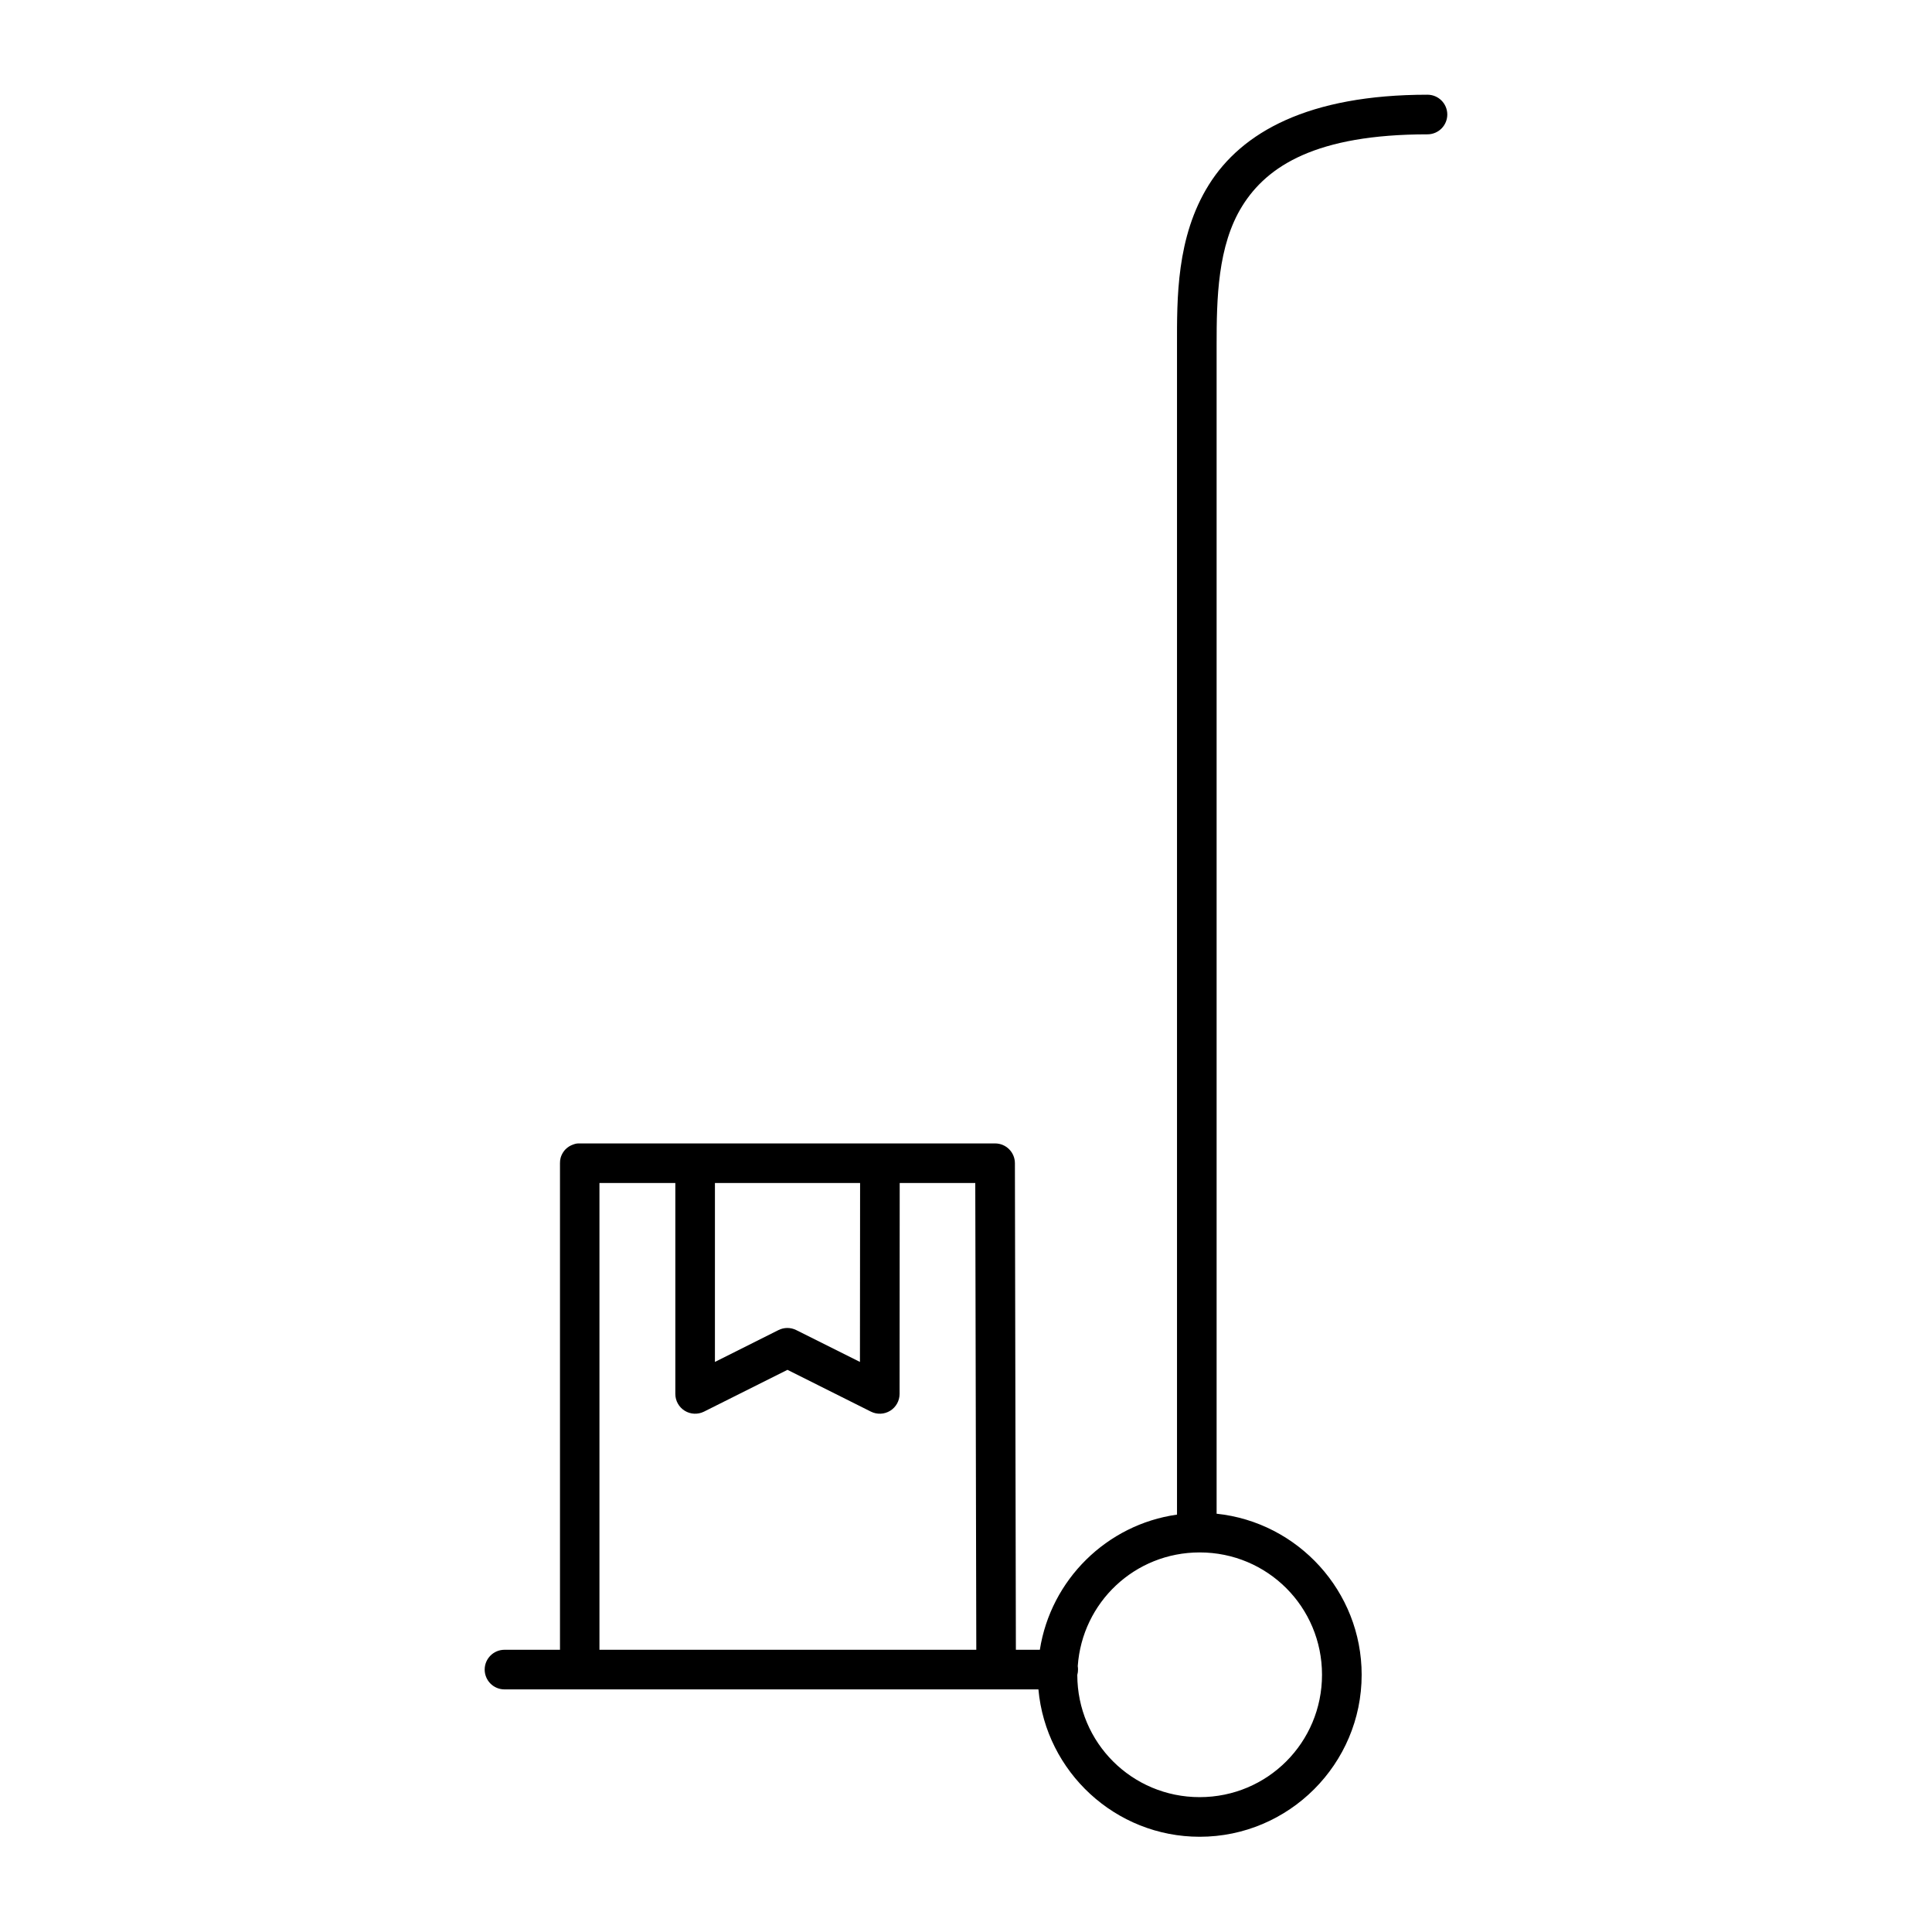 <?xml version="1.0" encoding="UTF-8"?>
<!-- Uploaded to: ICON Repo, www.iconrepo.com, Generator: ICON Repo Mixer Tools -->
<svg fill="#000000" width="800px" height="800px" version="1.1" viewBox="144 144 512 512" xmlns="http://www.w3.org/2000/svg">
 <path d="m522.32 169.1c-31.633 0-49.27 9.961-57.957 23.859-8.684 13.898-8.445 30.309-8.445 42.539v309.89c-18.633 2.633-33.445 17.273-36.348 35.82h-6.352l-0.258-128.96c-0.012-2.887-2.352-5.223-5.238-5.227h-109.59c-0.168-0.008-0.336-0.008-0.5 0-0.285-0.008-0.57 0.004-0.852 0.039-0.281 0.055-0.555 0.129-0.82 0.227-0.824 0.27-1.566 0.738-2.164 1.363-0.199 0.219-0.383 0.449-0.543 0.699-0.312 0.473-0.551 0.996-0.695 1.547-0.109 0.441-0.164 0.898-0.156 1.352v128.96h-14.719c-2.887 0.008-5.227 2.344-5.238 5.231-0.004 1.391 0.547 2.731 1.527 3.719 0.984 0.988 2.32 1.547 3.711 1.547h141.51c1.969 21.844 20.395 39.055 42.734 39.055 23.645 0 42.926-19.281 42.926-42.926 0-22.129-16.891-40.426-38.438-42.684v-309.65c0-12.23 0.223-26.398 6.828-36.961 6.602-10.566 19.547-18.941 49.078-18.941 1.391-0.008 2.723-0.566 3.703-1.555 0.98-0.988 1.527-2.324 1.523-3.715-0.012-2.883-2.348-5.219-5.227-5.227zm-219.46 288.41h20.109v55.902c0.004 1.816 0.949 3.504 2.496 4.457 1.543 0.953 3.477 1.039 5.102 0.227l22.117-11.078 22.121 11.078c1.625 0.812 3.555 0.727 5.102-0.227s2.488-2.641 2.492-4.457c0 0 0.027-46.719 0.031-55.902h20.027l0.27 123.7h-99.867zm30.605 0h38.469c-0.004 6.918-0.031 36.328-0.039 47.418l-16.895-8.449c-1.473-0.734-3.207-0.734-4.684 0l-16.852 8.449zm128.46 97.898c17.973 0 32.422 14.449 32.422 32.422 0 17.969-14.449 32.43-32.422 32.43-17.957 0-32.402-14.434-32.43-32.379 0.129-0.473 0.195-0.957 0.191-1.445 0.004-0.301-0.02-0.598-0.07-0.895 1.172-16.887 15.109-30.133 32.309-30.133z"/>
</svg>